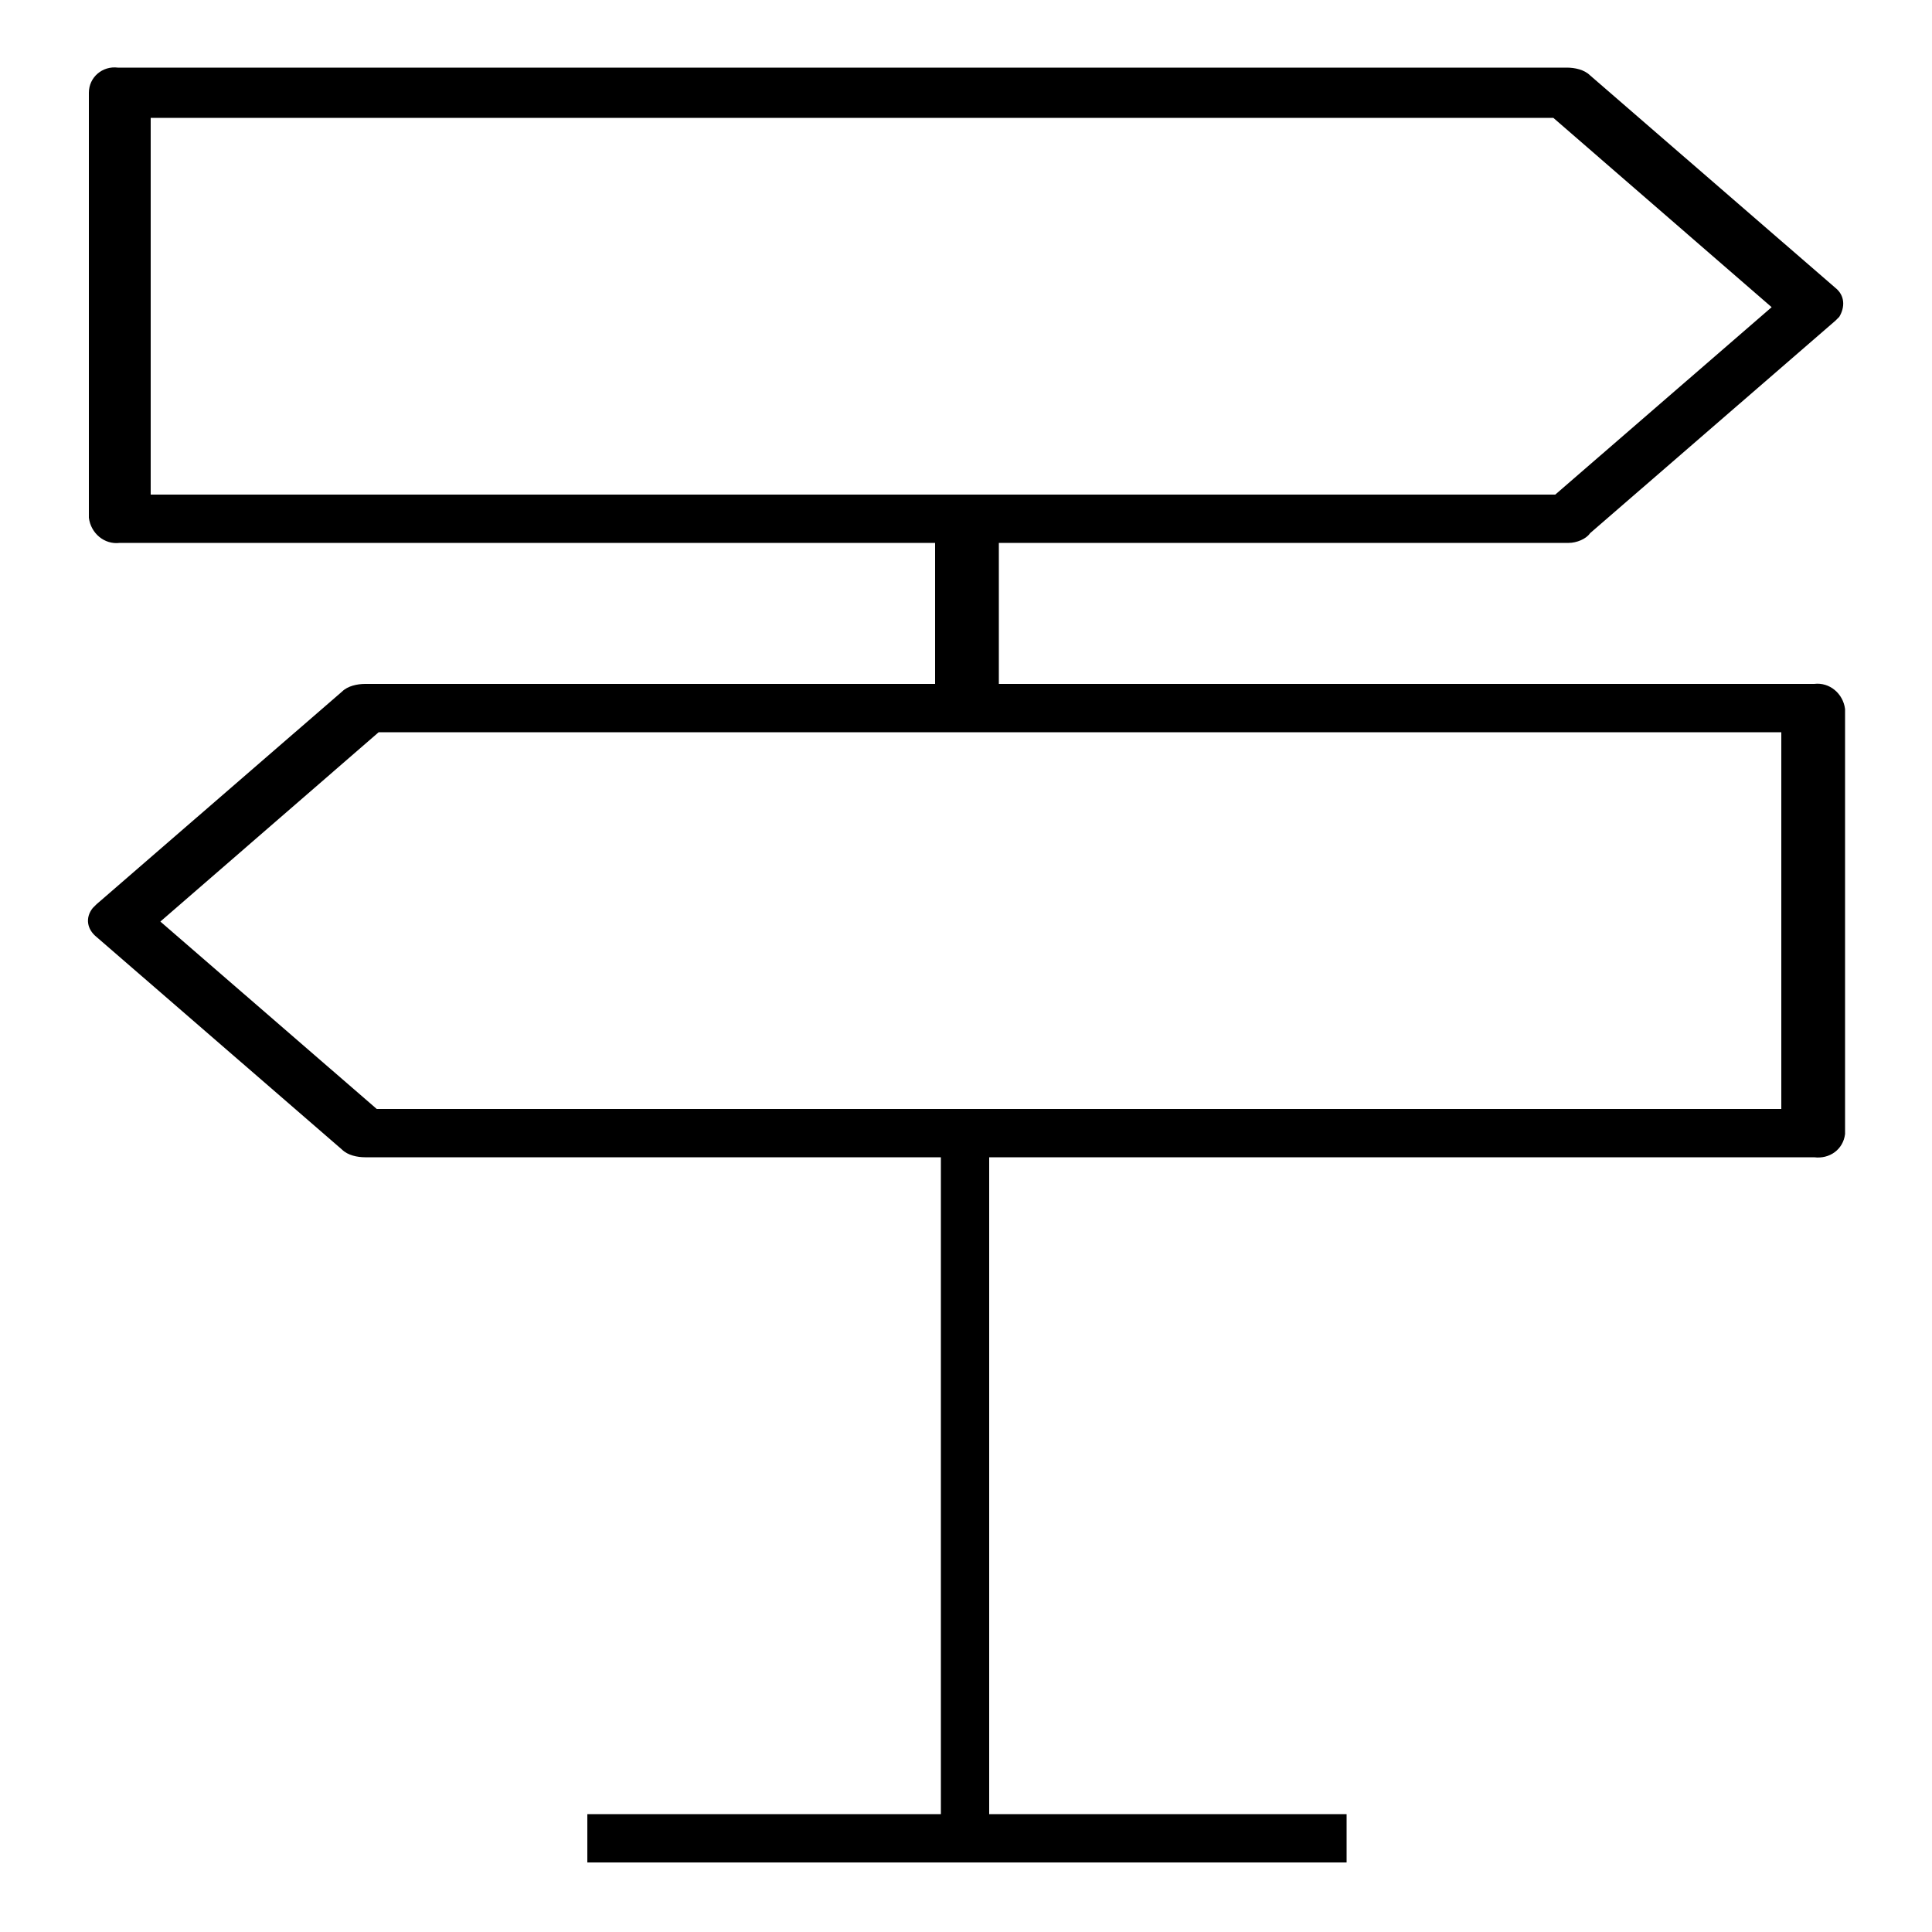 <svg xmlns="http://www.w3.org/2000/svg" xmlns:xlink="http://www.w3.org/1999/xlink" x="0px" y="0px" viewBox="0 0 100 100" style="enable-background:new 0 0 100 100;" xml:space="preserve" class="">    <g transform="translate(0 0)">        <rect x="48.7" y="58.7" width="2.5" height="36.5"></rect>        <g transform="translate(0 0)">            <g>                <g>                    <defs>                        <rect x="4.5" y="3.5" width="91" height="92.9"></rect>                    </defs>                    <g class="ic-box-0">                        <path d="M81.2,28.1h-75c-0.8,0.1-1.5-0.5-1.6-1.3v-22c0-0.8,0.7-1.4,1.5-1.3h75c0.4,0,0.9,0.1,1.2,0.4      l12.7,11c0.5,0.4,0.5,1,0.2,1.5c-0.1,0.1-0.1,0.1-0.2,0.2l-12.7,11C82.1,27.9,81.6,28.1,81.2,28.1 M7.8,25.6h72.7l11.2-9.7      L80.4,6.1H7.8V25.6z"></path>                        <path d="M93.9,59.9h-75c-0.4,0-0.9-0.1-1.2-0.4L5,48.5c-0.5-0.4-0.6-1-0.2-1.5c0.1-0.1,0.1-0.1,0.2-0.2      l12.7-11c0.3-0.3,0.8-0.4,1.2-0.4h75c0.8-0.1,1.5,0.5,1.6,1.3v22C95.4,59.5,94.7,60,93.9,59.9 M19.5,57.4h72.7V37.9H19.6      L8.3,47.7L19.5,57.4z"></path>                        <rect x="30.4" y="93.9" width="39.3" height="2.5"></rect>                        <rect x="48.4" y="26.8" width="3.3" height="9.8"></rect>                    </g>                </g>            </g>        </g>    </g></svg>